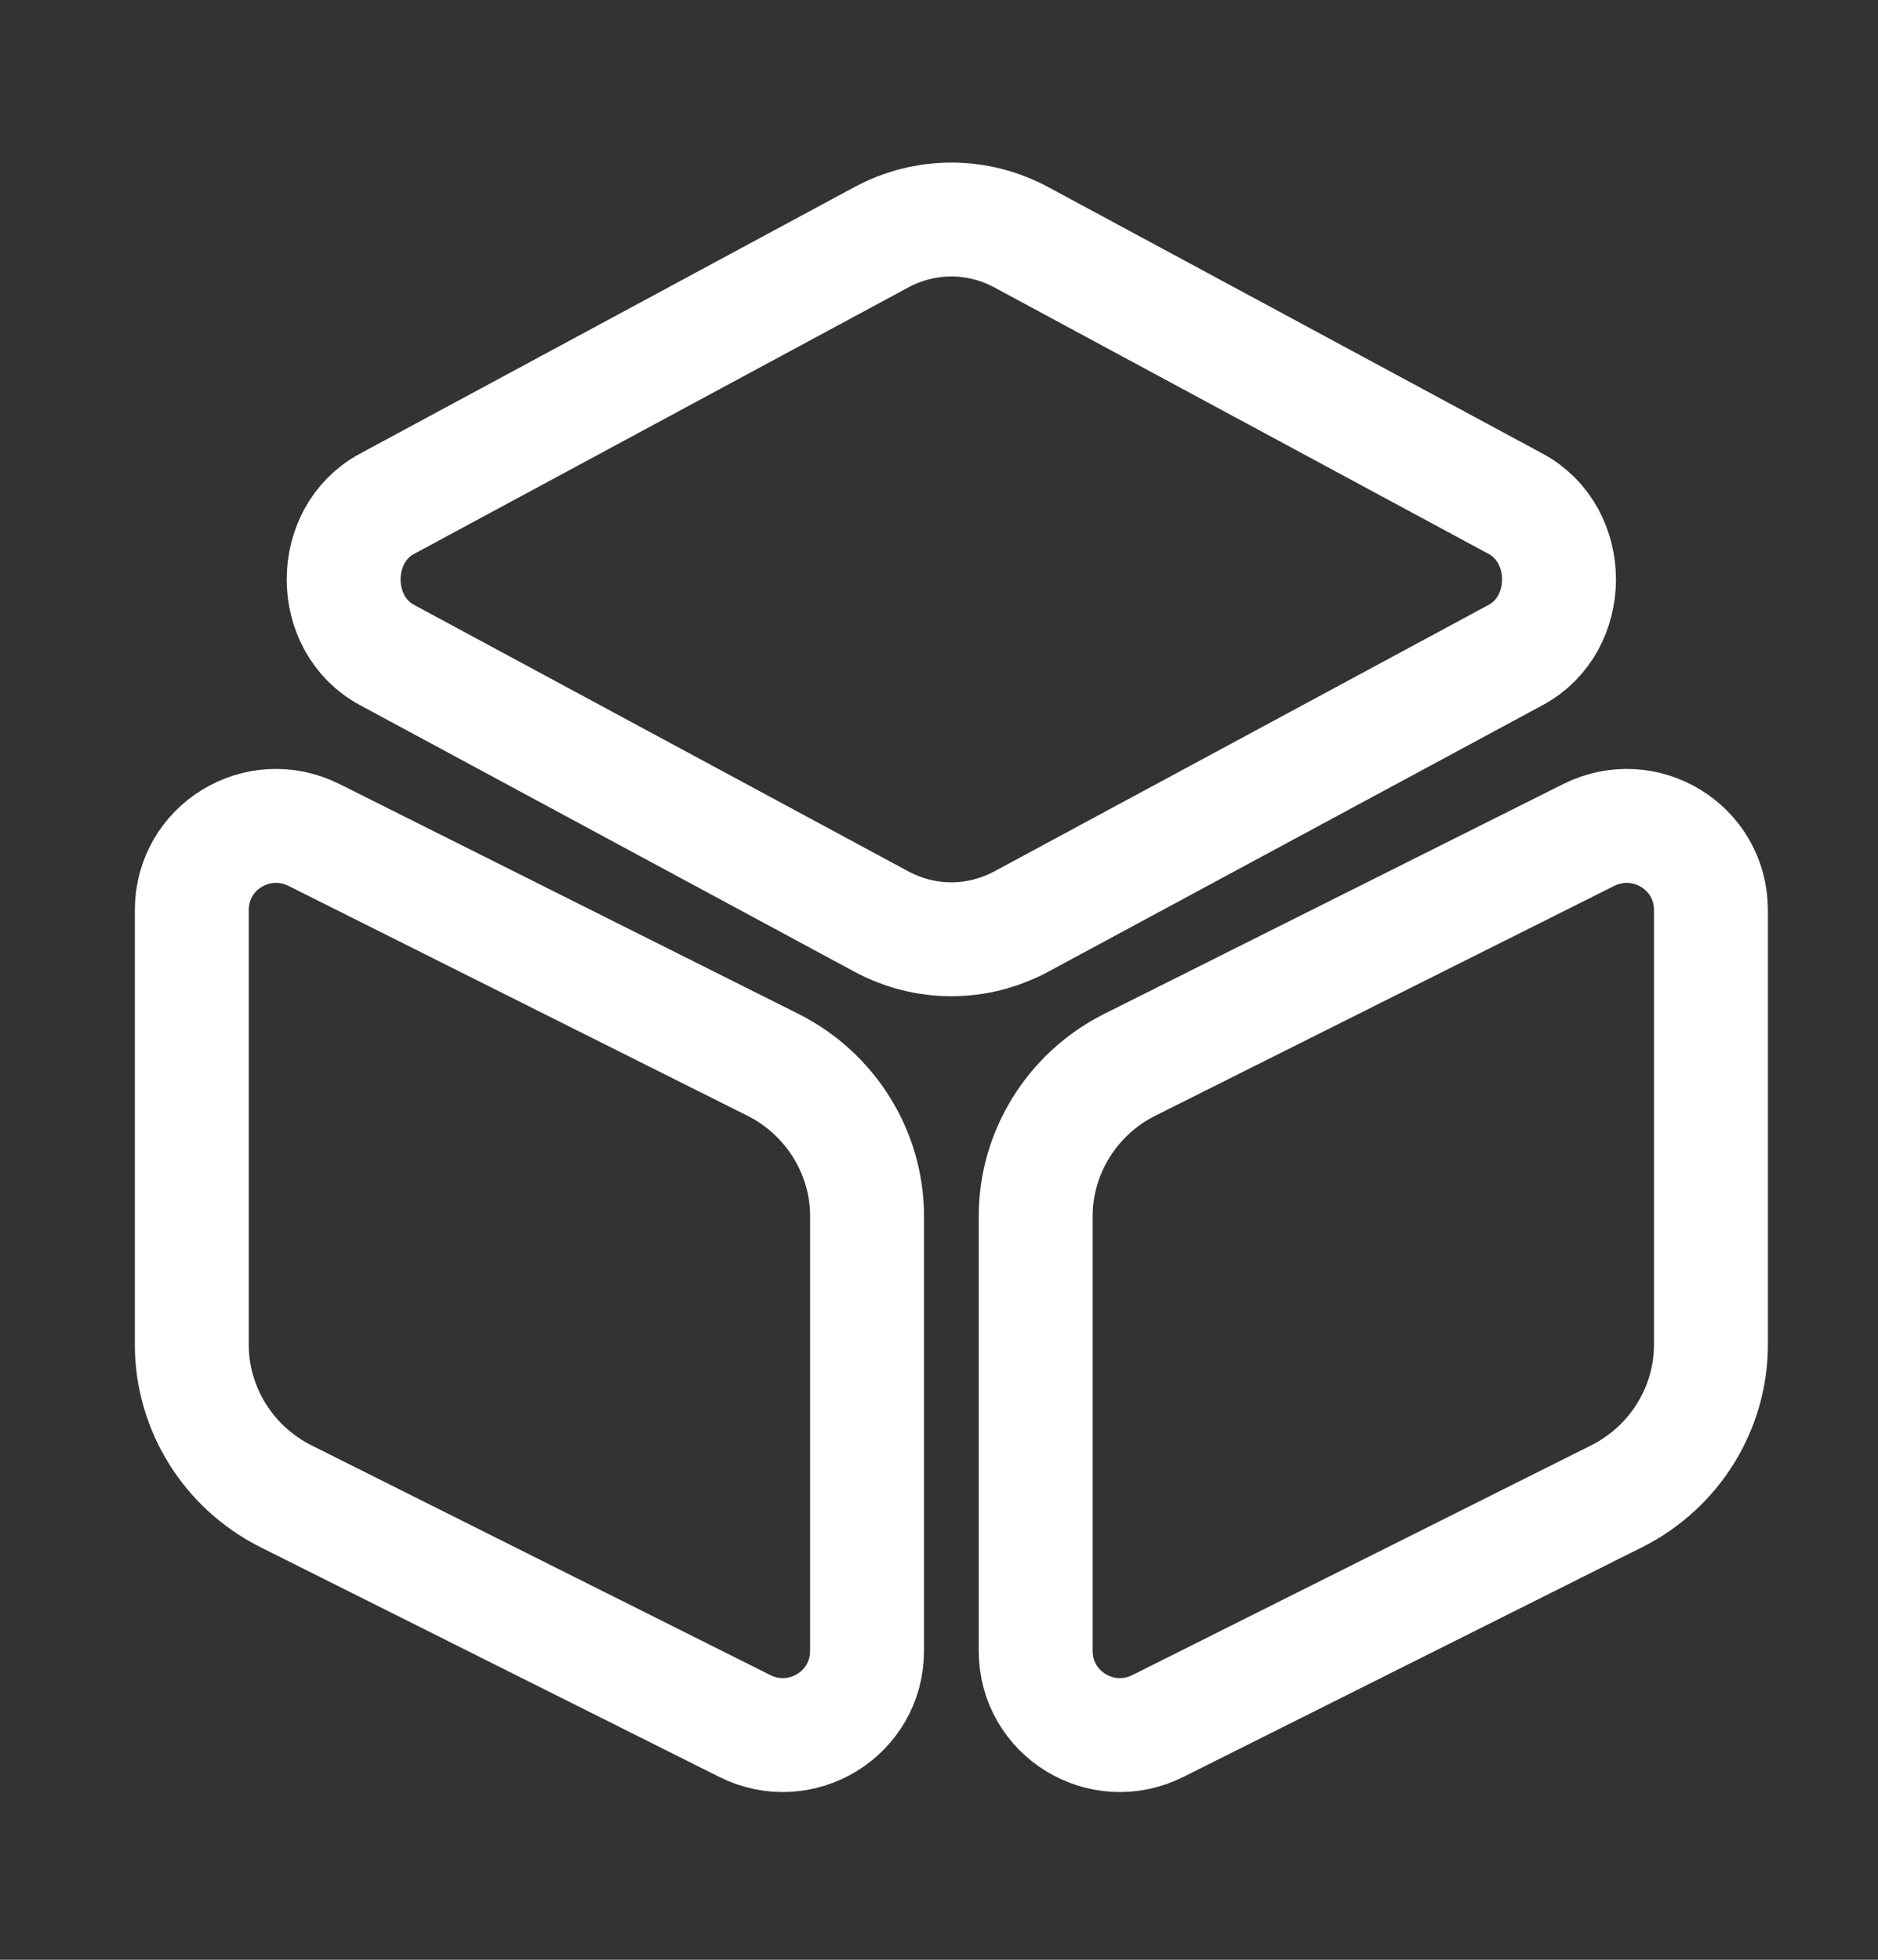 <svg width="23" height="24" viewBox="0 0 23 24" fill="none" xmlns="http://www.w3.org/2000/svg">
<rect x="0" y="0" width="23" height="24" fill="#333333" stroke="none"/>
<path d="M12.507 2.905L18.563 6.17C19.27 6.551 19.27 7.64 18.563 8.021L12.507 11.286C11.967 11.575 11.335 11.575 10.795 11.286L4.739 8.021C4.032 7.64 4.032 6.551 4.739 6.17L10.795 2.905C11.335 2.616 11.967 2.616 12.507 2.905Z" stroke="white" stroke-width="1.395" stroke-linecap="round" stroke-linejoin="round"/>
<path d="M3.847 10.226L9.474 13.044C10.172 13.398 10.619 14.114 10.619 14.895V20.216C10.619 20.988 9.809 21.481 9.121 21.137L3.493 18.319C2.795 17.965 2.349 17.249 2.349 16.467V11.146C2.349 10.374 3.158 9.881 3.847 10.226Z" stroke="white" stroke-width="1.395" stroke-linecap="round" stroke-linejoin="round"/>
<path d="M19.456 10.226L13.828 13.044C13.13 13.398 12.684 14.114 12.684 14.895V20.216C12.684 20.988 13.493 21.481 14.181 21.137L19.809 18.319C20.507 17.965 20.954 17.249 20.954 16.467V11.146C20.954 10.374 20.144 9.881 19.456 10.226Z" stroke="white" stroke-width="1.395" stroke-linecap="round" stroke-linejoin="round"/>
</svg>
